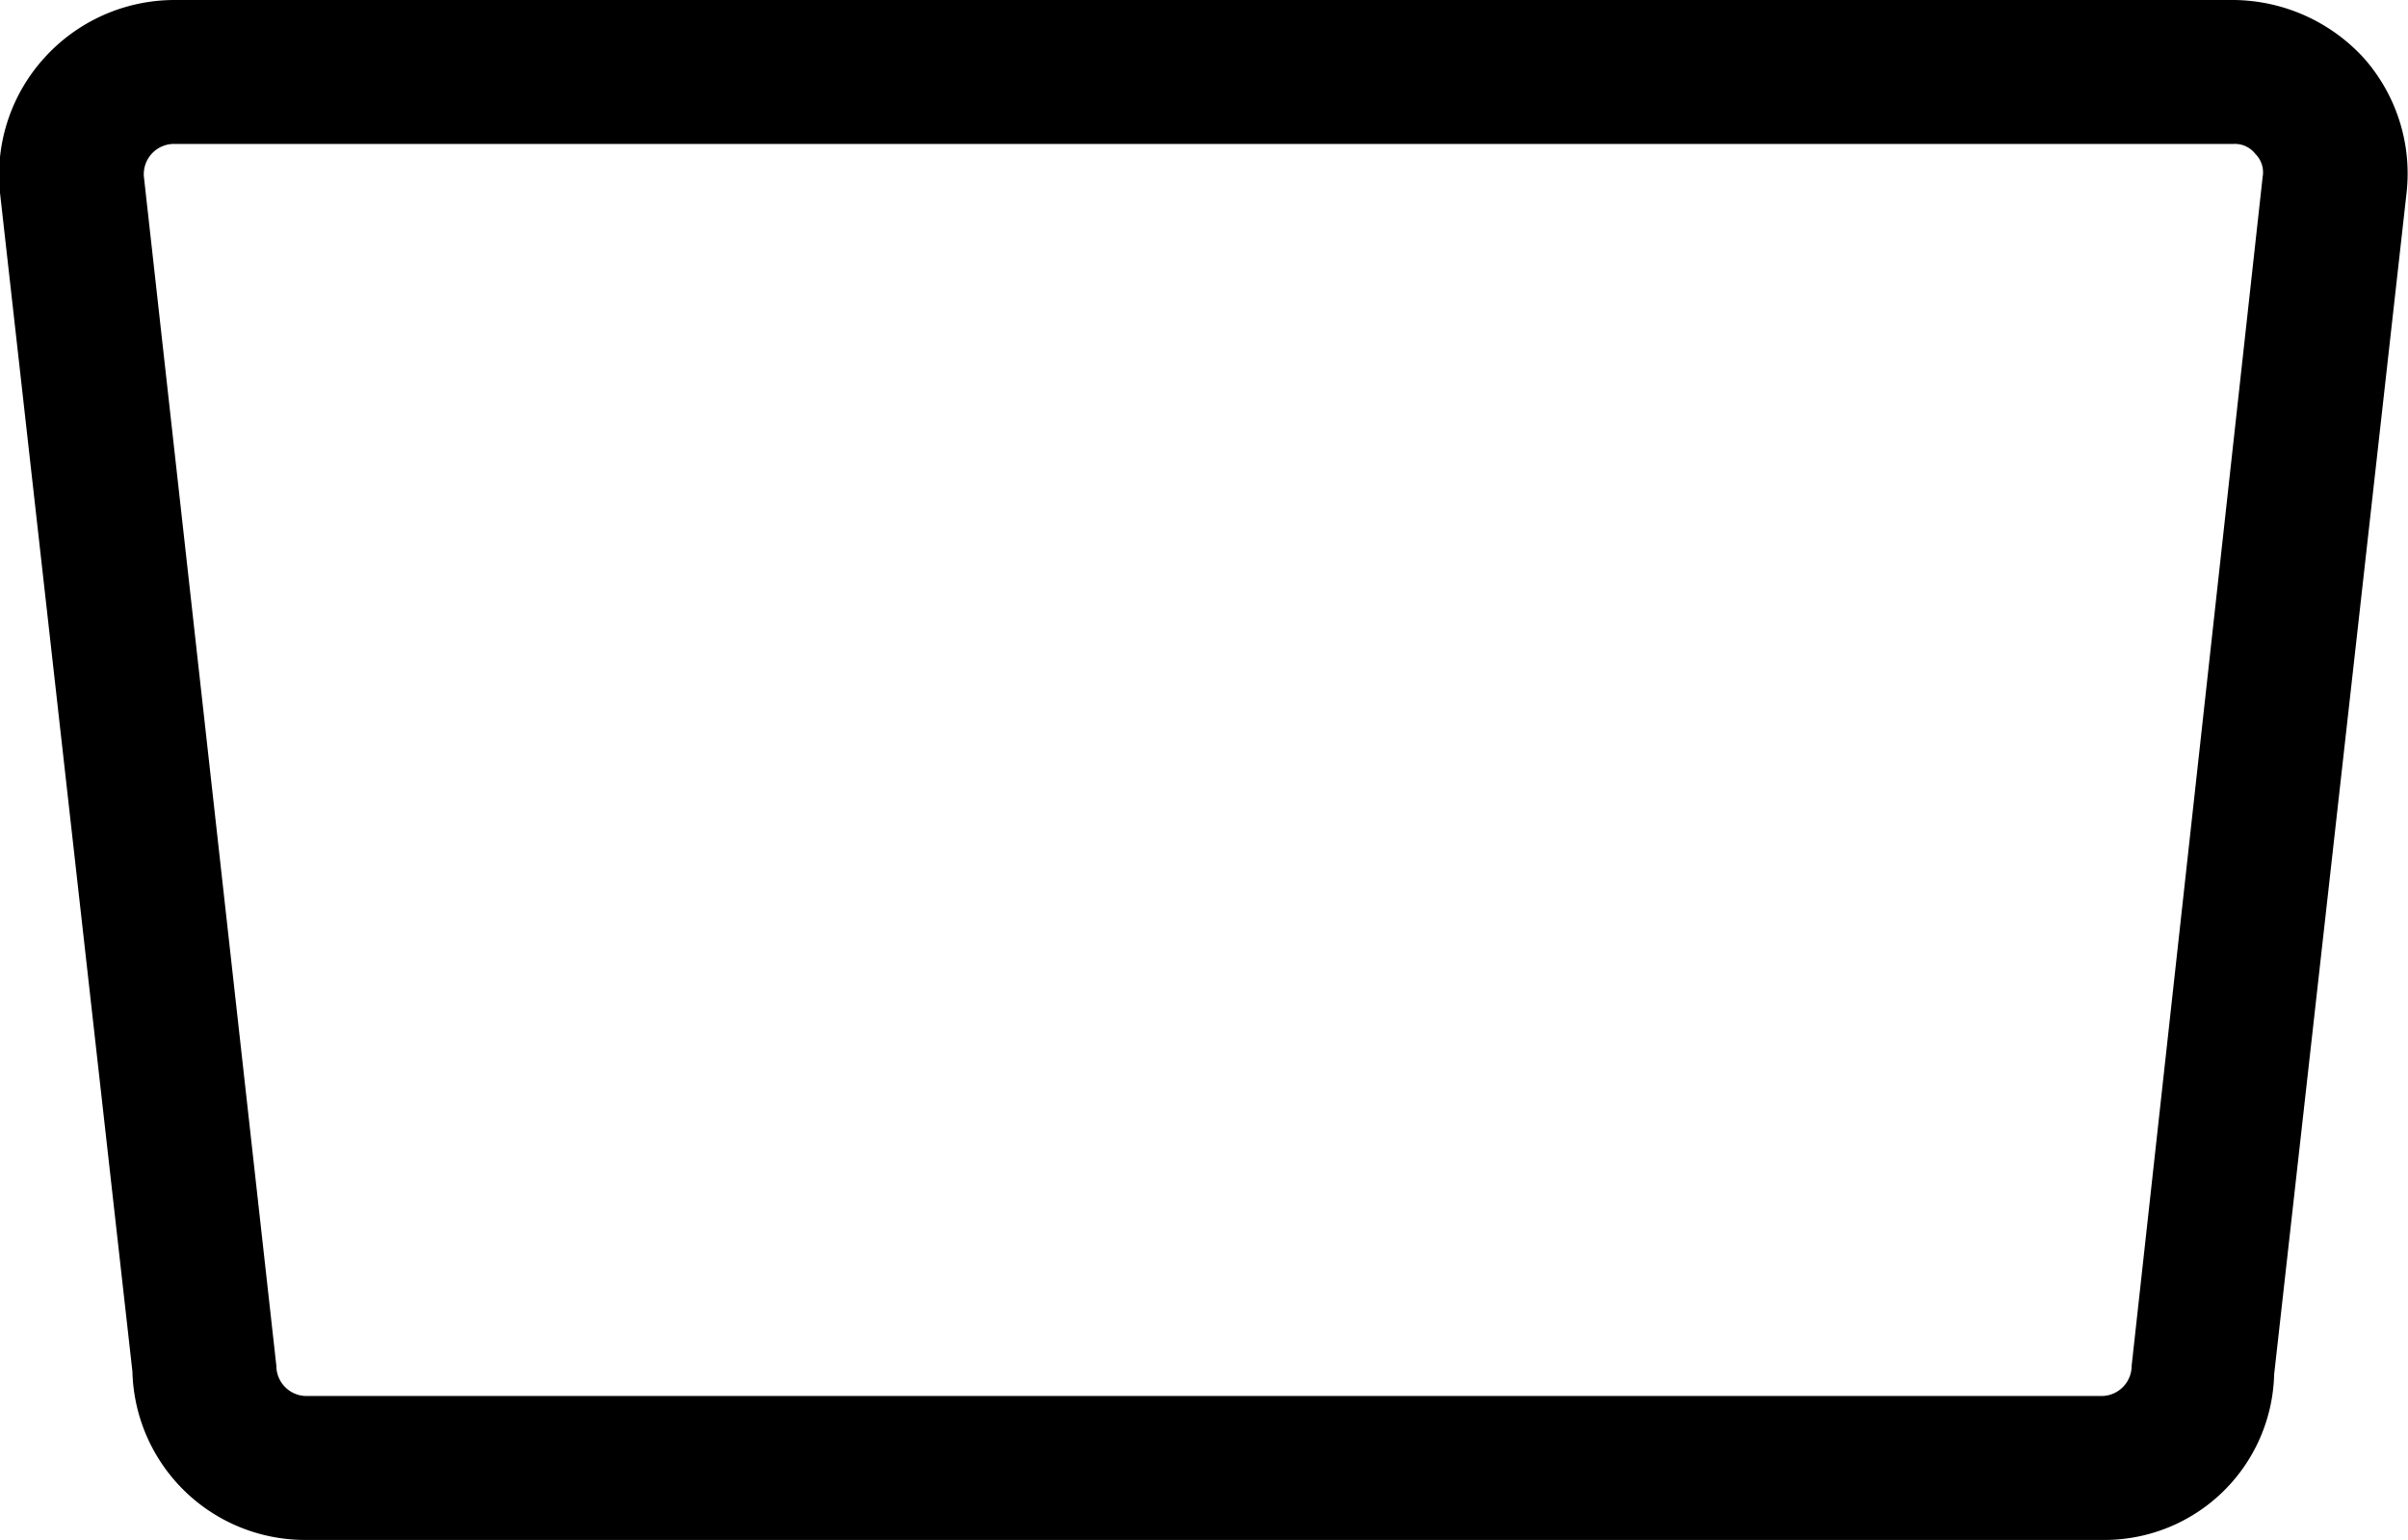 <svg id="Layer_1" data-name="Layer 1" xmlns="http://www.w3.org/2000/svg" viewBox="0 0 16.73 10.7"><title>card-landscape-back</title><path d="M14.6,10.7H2.13A1.2,1.2,0,0,1,.92,9.53L0,1.34A1.21,1.21,0,0,1,.31.4a1.22,1.22,0,0,1,.9-.4H15.52a1.24,1.24,0,0,1,.9.4,1.21,1.21,0,0,1,.3.94L15.8,9.55A1.18,1.18,0,0,1,14.6,10.7ZM1.21,1A.21.21,0,0,0,1,1.23l.92,8.26a.21.21,0,0,0,.21.21H14.6a.21.21,0,0,0,.21-.21l.91-8.26a.18.18,0,0,0-.05-.16A.18.18,0,0,0,15.52,1Z"/></svg>